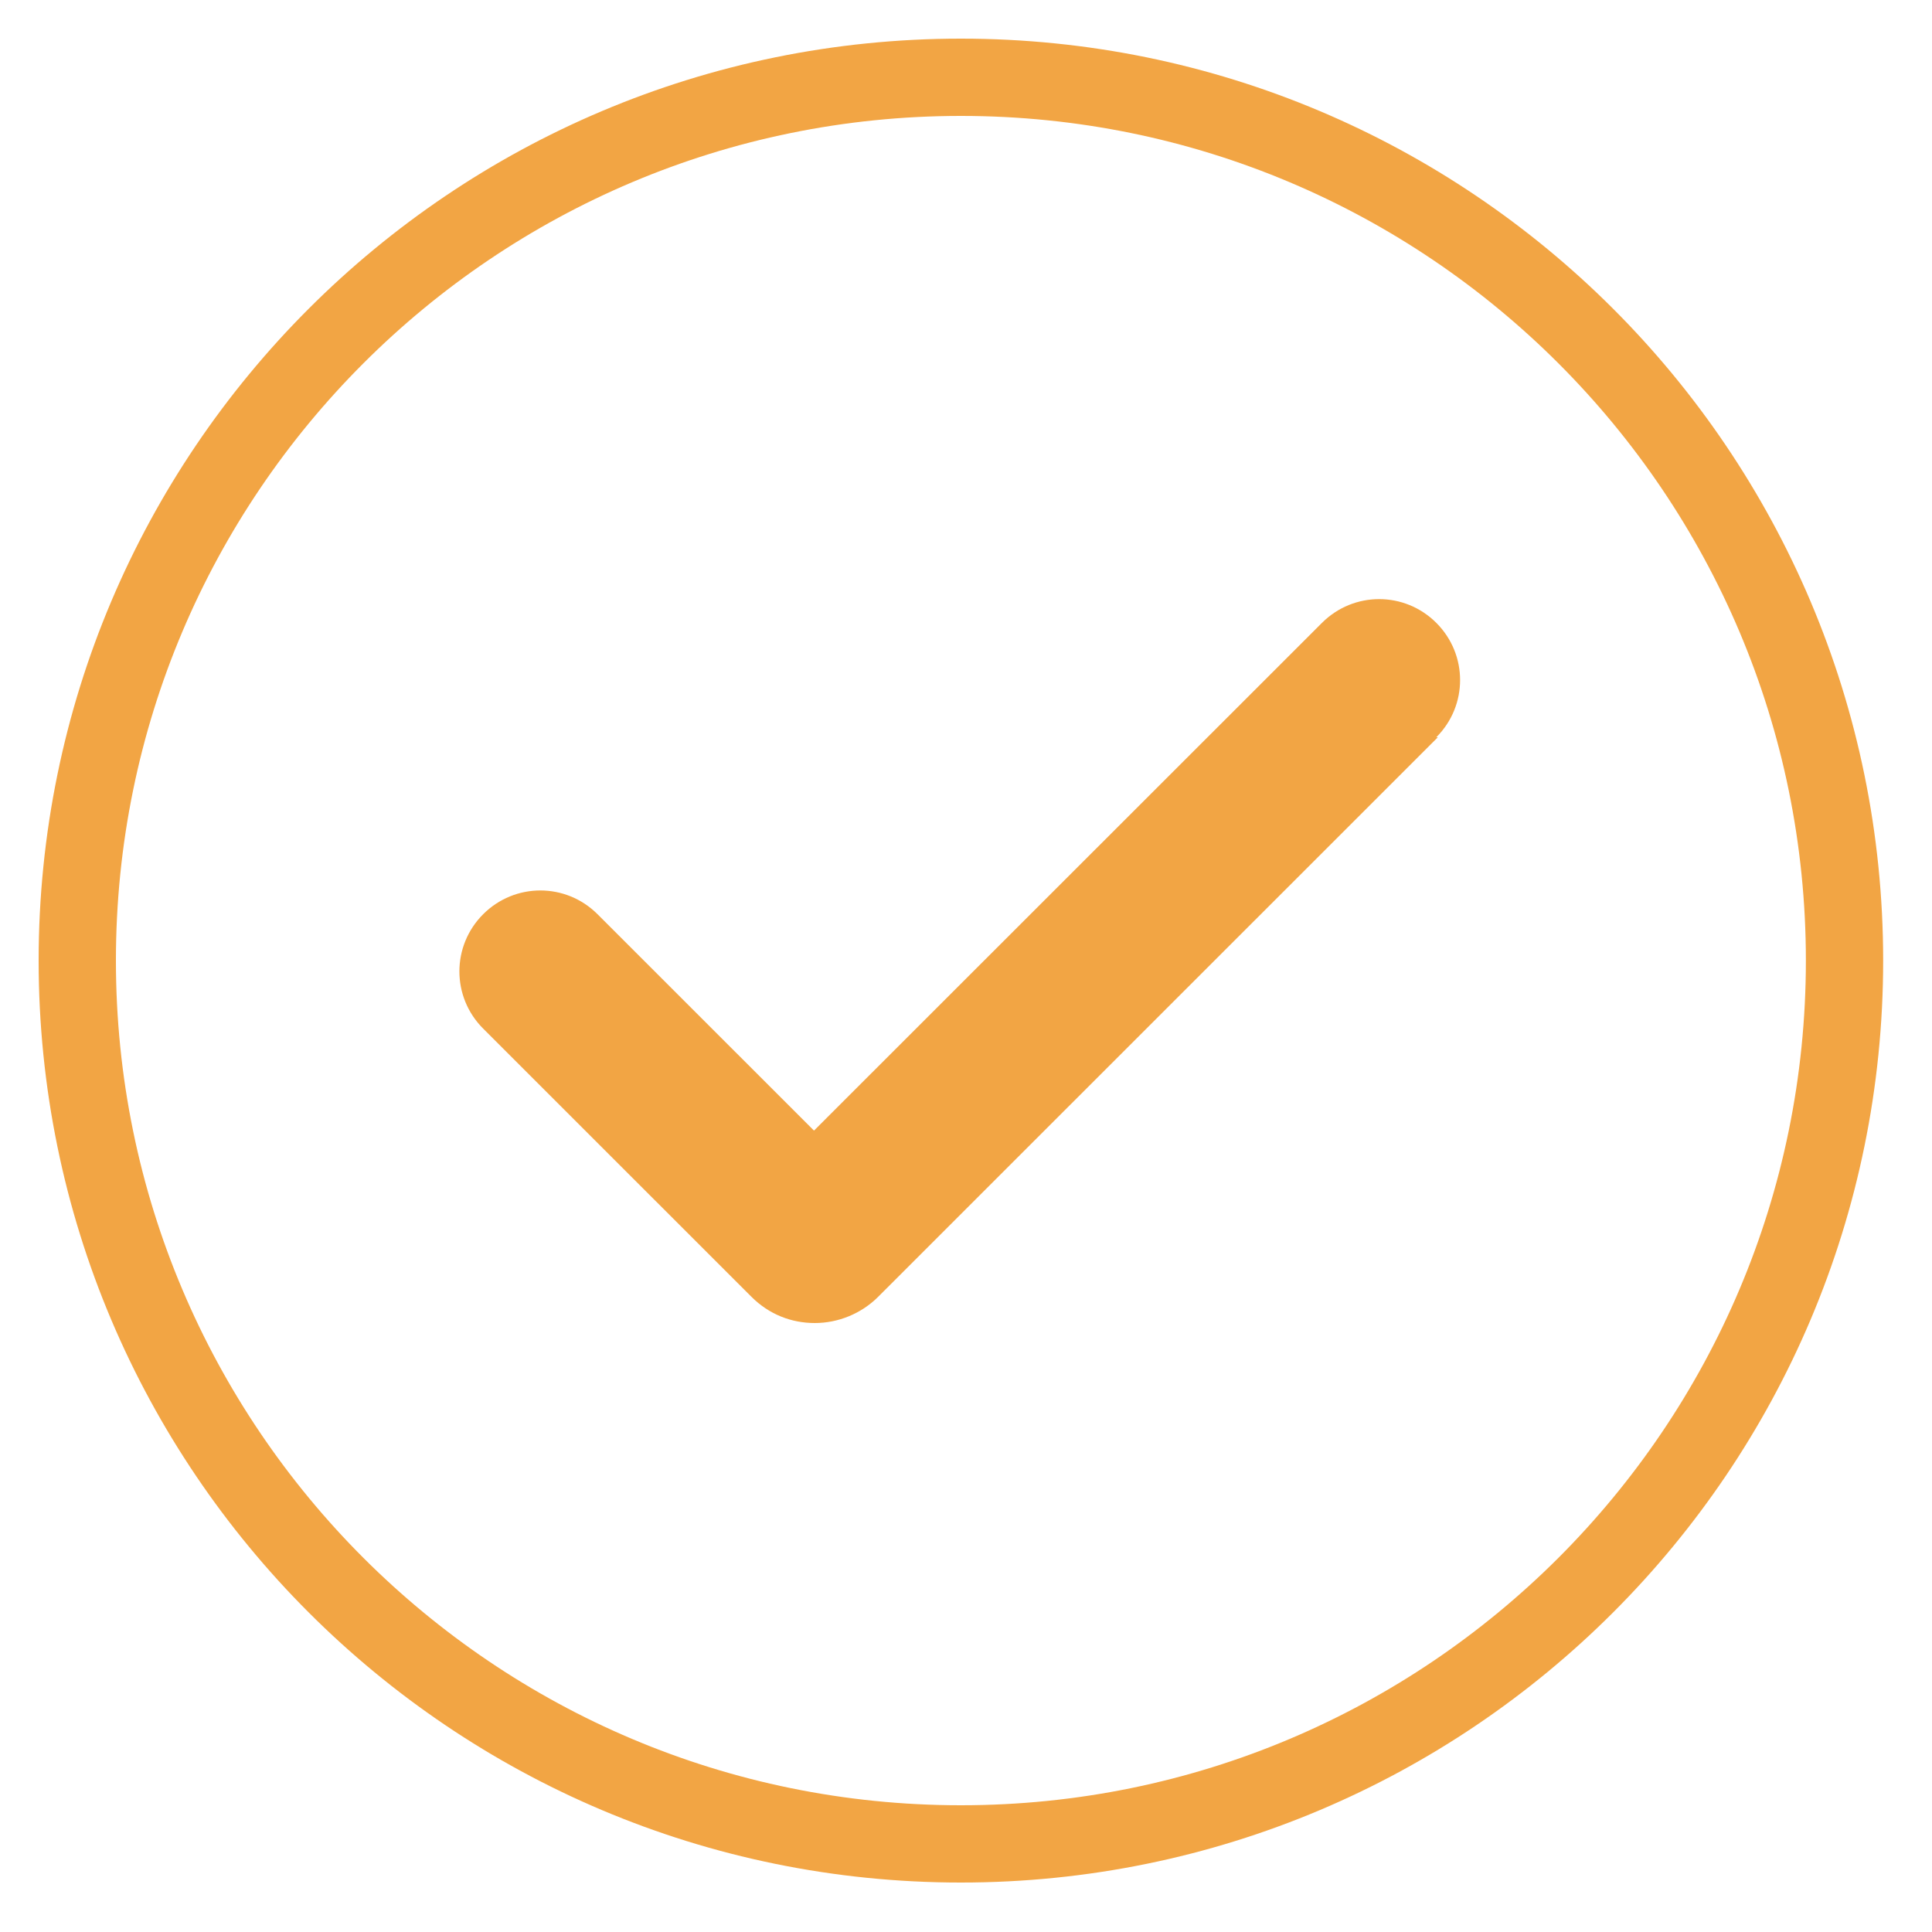 <svg width="25" height="25" viewBox="0 0 25 25" fill="none" xmlns="http://www.w3.org/2000/svg">
<path d="M12.434 23.86C18.749 23.86 23.868 18.743 23.868 12.43C23.868 6.117 18.749 1 12.434 1C6.119 1 1 6.117 1 12.43C1 18.743 6.119 23.86 12.434 23.86Z" stroke="#F2A544" stroke-miterlimit="10"/>
<path d="M18.606 9.54L11.364 16.78C11.144 17 10.844 17.12 10.543 17.12C10.243 17.12 9.953 17.01 9.723 16.78L6.252 13.31C5.842 12.9 5.842 12.24 6.252 11.83C6.662 11.42 7.322 11.42 7.732 11.83L10.533 14.63L17.106 8.06C17.516 7.65 18.176 7.65 18.586 8.06C18.996 8.47 18.996 9.13 18.586 9.54H18.606Z" fill="#F2A544"/>
</svg>
